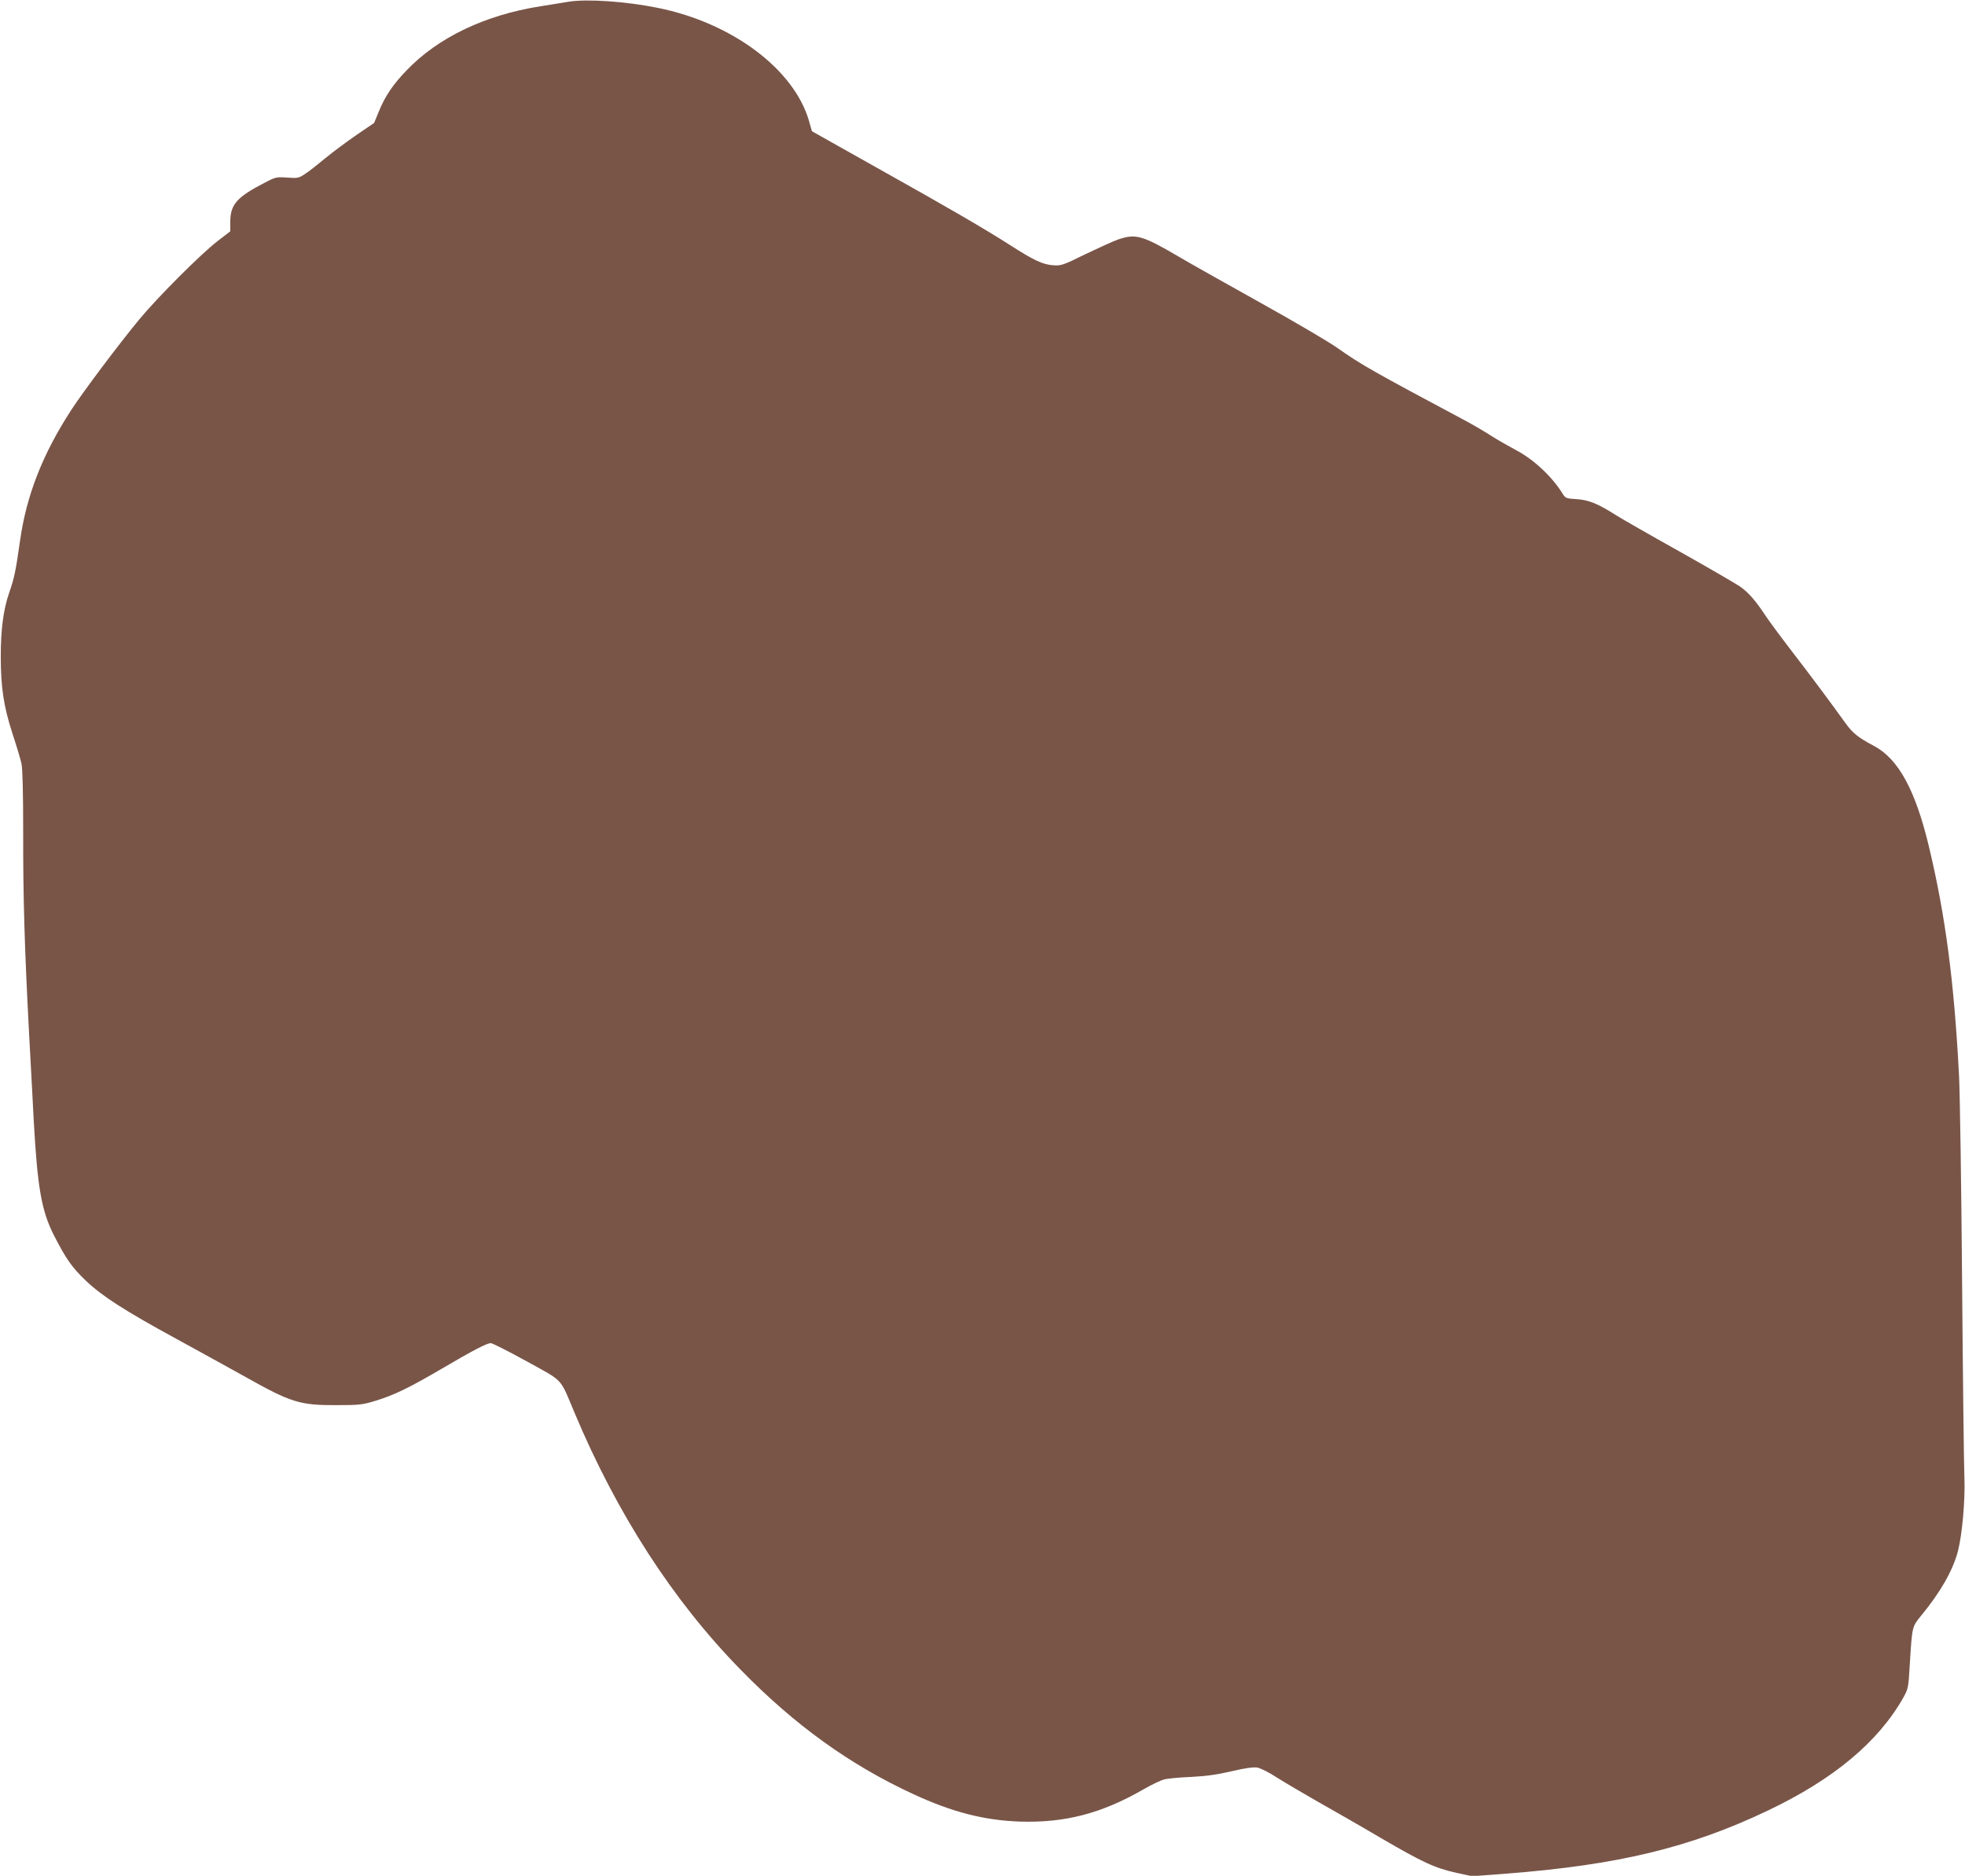 <?xml version="1.0" standalone="no"?>
<!DOCTYPE svg PUBLIC "-//W3C//DTD SVG 20010904//EN"
 "http://www.w3.org/TR/2001/REC-SVG-20010904/DTD/svg10.dtd">
<svg version="1.0" xmlns="http://www.w3.org/2000/svg"
 width="1280pt" height="1222pt" viewBox="0 0 1280 1222"
 preserveAspectRatio="xMidYMid meet">
<g transform="translate(0,1222) scale(0.1,-0.1)"
fill="#795548" stroke="none">
<path d="M3705 12209 c-33 -5 -116 -19 -185 -30 -362 -57 -668 -204 -872 -418
-89 -92 -140 -168 -181 -269 l-30 -73 -116 -79 c-64 -44 -154 -111 -201 -150
-47 -39 -105 -85 -130 -101 -43 -29 -49 -31 -118 -26 -70 5 -77 4 -145 -32
-185 -95 -227 -143 -227 -258 l0 -60 -82 -63 c-109 -84 -390 -365 -510 -510
-134 -162 -369 -475 -446 -594 -185 -286 -290 -553 -332 -852 -28 -196 -36
-237 -71 -338 -37 -107 -54 -237 -54 -411 0 -203 19 -327 75 -500 27 -82 54
-172 60 -200 7 -32 11 -189 11 -442 -1 -428 9 -762 39 -1328 11 -203 25 -455
30 -560 24 -429 50 -582 130 -740 79 -155 118 -211 209 -298 106 -101 254
-196 586 -377 154 -84 356 -196 450 -248 302 -170 358 -187 600 -186 145 0
168 3 250 28 122 37 222 86 432 209 204 120 295 167 320 167 10 0 115 -53 233
-118 244 -135 215 -103 311 -332 277 -661 643 -1228 1084 -1678 350 -359 711
-619 1120 -808 255 -119 466 -173 700 -181 292 -9 530 53 800 208 55 32 118
62 140 67 22 6 100 13 174 16 98 5 170 15 264 37 89 21 142 28 167 24 21 -4
78 -32 126 -64 49 -31 168 -101 264 -156 96 -54 283 -161 415 -239 273 -159
350 -195 493 -227 l102 -22 222 17 c728 56 1199 170 1704 411 429 204 720 448
883 737 30 54 33 64 41 210 16 256 14 249 77 326 123 149 205 293 237 417 28
111 48 330 42 480 -3 77 -10 653 -15 1280 -5 627 -14 1230 -20 1340 -32 613
-88 1038 -196 1490 -88 368 -199 571 -357 655 -104 55 -141 85 -188 151 -88
123 -225 307 -350 469 -70 91 -146 194 -170 230 -65 98 -107 146 -160 185 -26
19 -207 124 -401 233 -195 109 -380 215 -411 235 -118 75 -178 100 -256 105
-69 4 -75 7 -92 34 -66 109 -188 224 -300 283 -52 28 -126 70 -165 95 -38 25
-113 69 -165 97 -607 324 -680 365 -835 474 -60 43 -288 176 -505 297 -217
121 -456 255 -530 299 -239 140 -281 152 -396 113 -32 -11 -128 -55 -214 -96
-146 -72 -158 -76 -211 -72 -67 5 -125 32 -279 131 -164 105 -394 239 -873
507 l-418 235 -20 70 c-99 336 -502 637 -985 734 -207 42 -459 59 -579 40z"/>
</g>
</svg>
